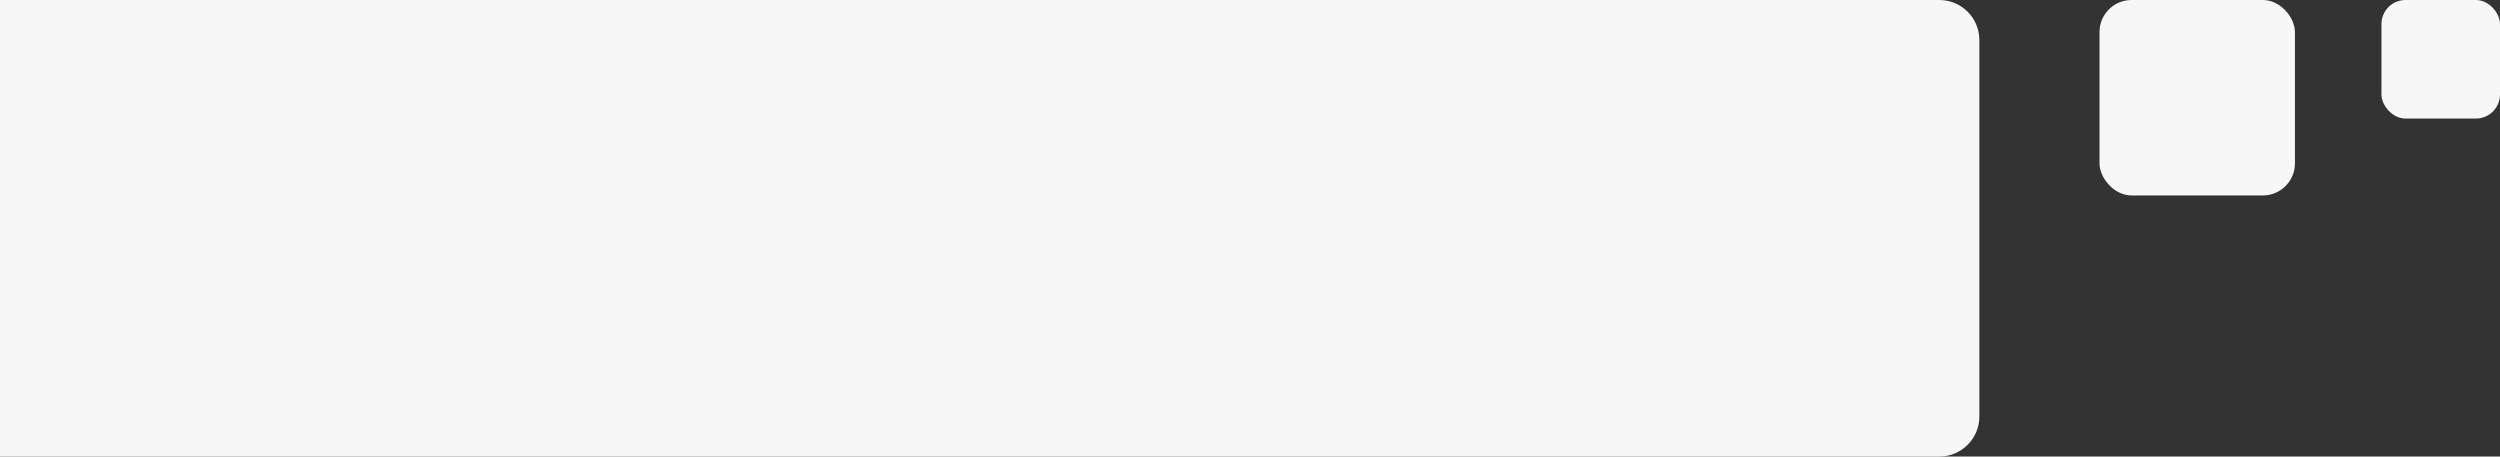 <?xml version="1.0" encoding="UTF-8"?>
<svg id="_レイヤー_1" data-name="レイヤー 1" xmlns="http://www.w3.org/2000/svg" viewBox="0 0 3121.16 570">
  <rect x="0" y="0" width="3121.16" height="570" fill="#333333" stroke="none"/>
  <defs>
    <style>
      .cls-1 {
        fill: #f7f7f7;
      }
    </style>
  </defs>
  <path class="cls-1" d="m0,0h2421.17C2448.76,0,2471.16,22.4,2471.16,50v470.01c0,27.59-22.4,50-50,50H0V0h0Z"/>
  <rect class="cls-1" x="2621.16" y="0" width="244" height="244" rx="40.03" ry="40.03"/>
  <rect class="cls-1" x="2973.16" y="0" width="148" height="148" rx="30.08" ry="30.08"/>
</svg>